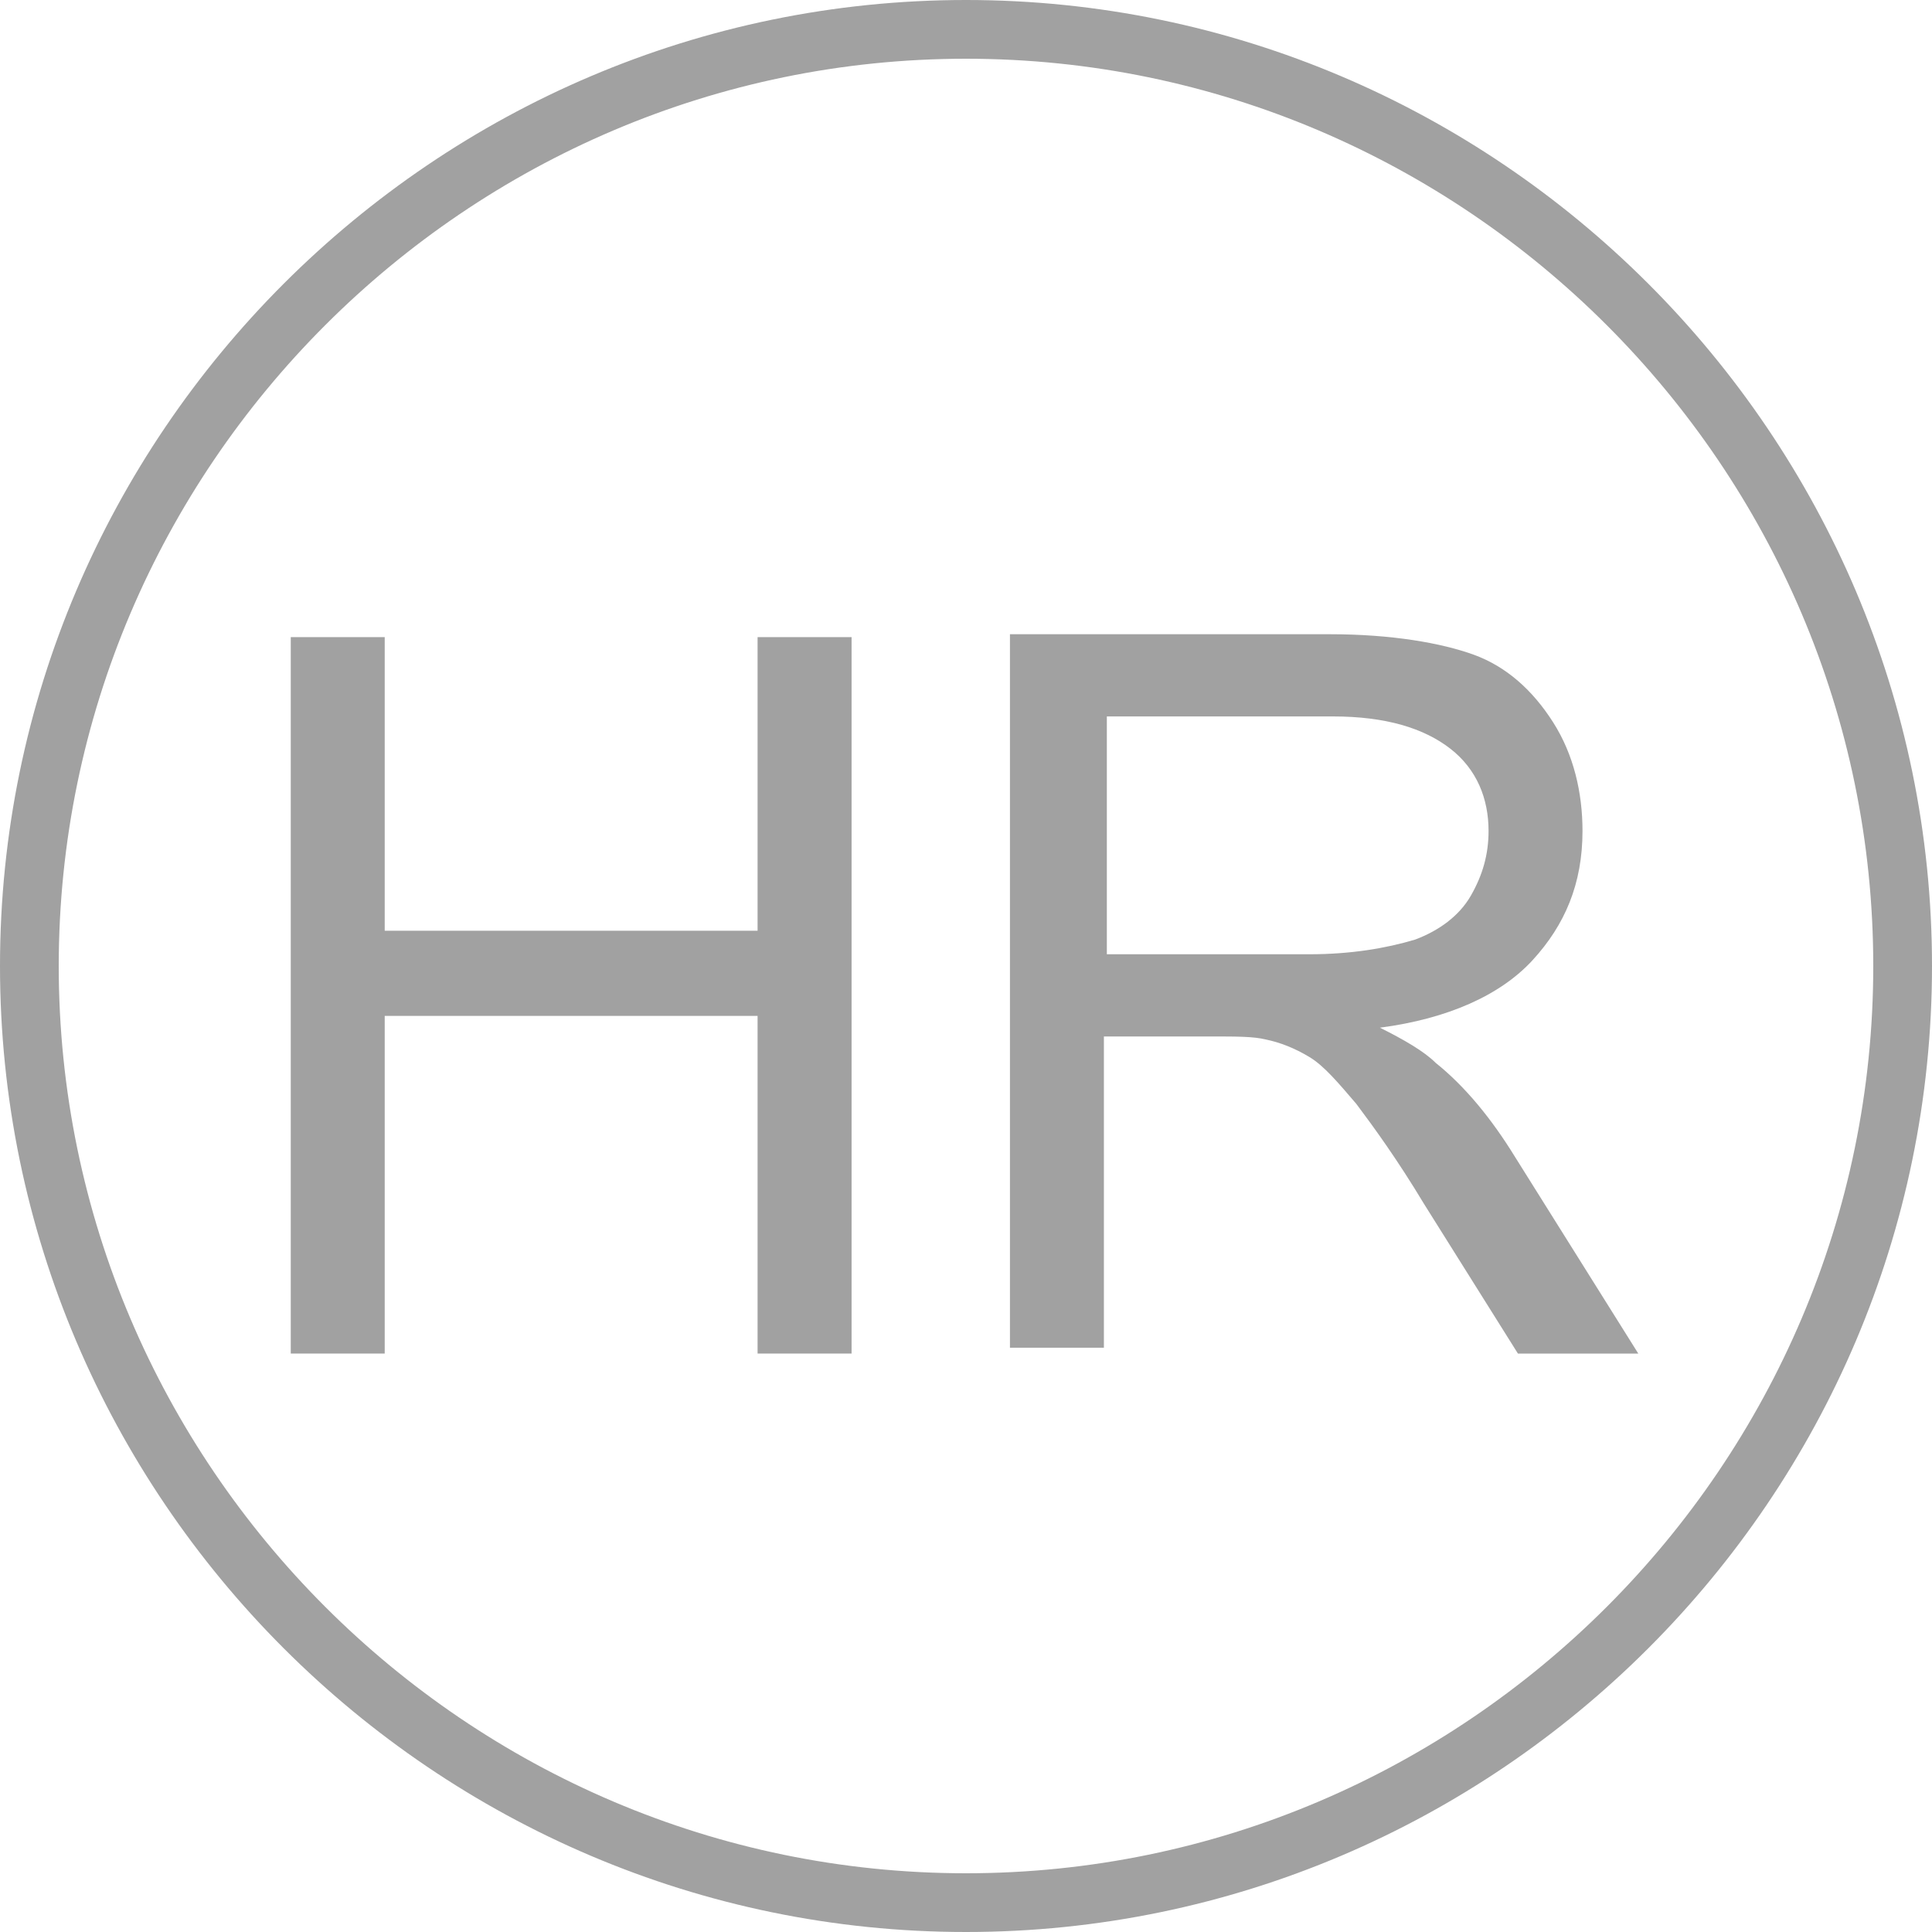 <svg width="40" height="40" viewBox="0 0 40 40" fill="none" xmlns="http://www.w3.org/2000/svg">
<g clip-path="url(#clip0_3094_2508)">
<path d="M15.685 19.27H7.965V13.191H6.02V28.024H7.965V21.033H15.685V28.024H17.631V13.191H15.685V19.27Z" fill="#A1A1A1"/>
<path d="M31.366 23.951C30.88 23.161 30.333 22.493 29.725 22.006C29.482 21.763 29.056 21.52 28.57 21.277C29.968 21.094 31.062 20.608 31.731 19.879C32.4 19.149 32.764 18.298 32.764 17.204C32.764 16.413 32.582 15.623 32.156 14.955C31.731 14.286 31.184 13.8 30.515 13.556C29.846 13.313 28.813 13.131 27.536 13.131H20.91V27.903H22.855V21.459H25.105C25.591 21.459 25.956 21.459 26.199 21.52C26.503 21.581 26.807 21.702 27.111 21.885C27.415 22.067 27.719 22.432 28.083 22.857C28.448 23.344 28.934 24.012 29.482 24.924L31.427 28.024H33.919L31.366 23.951ZM27.111 19.757H22.916V14.833H27.597C28.691 14.833 29.482 15.076 30.029 15.502C30.576 15.927 30.819 16.535 30.819 17.204C30.819 17.69 30.697 18.116 30.454 18.541C30.211 18.967 29.785 19.271 29.299 19.453C28.691 19.635 27.962 19.757 27.111 19.757Z" fill="#A1A1A1"/>
<path d="M20 0C8.997 0 0 8.997 0 20C0 31.003 8.997 40 20 40C31.003 40 40 31.003 40 20C40 8.997 31.003 0 20 0ZM20 38.784C9.666 38.784 1.216 30.334 1.216 20C1.216 9.666 9.666 1.216 20 1.216C30.334 1.216 38.784 9.666 38.784 20C38.784 30.334 30.334 38.784 20 38.784Z" fill="#A1A1A1"/>
</g>
<defs>
<clipPath id="clip0_3094_2508">
<rect width="40" height="40" fill="white"/>
</clipPath>
</defs>
</svg>
